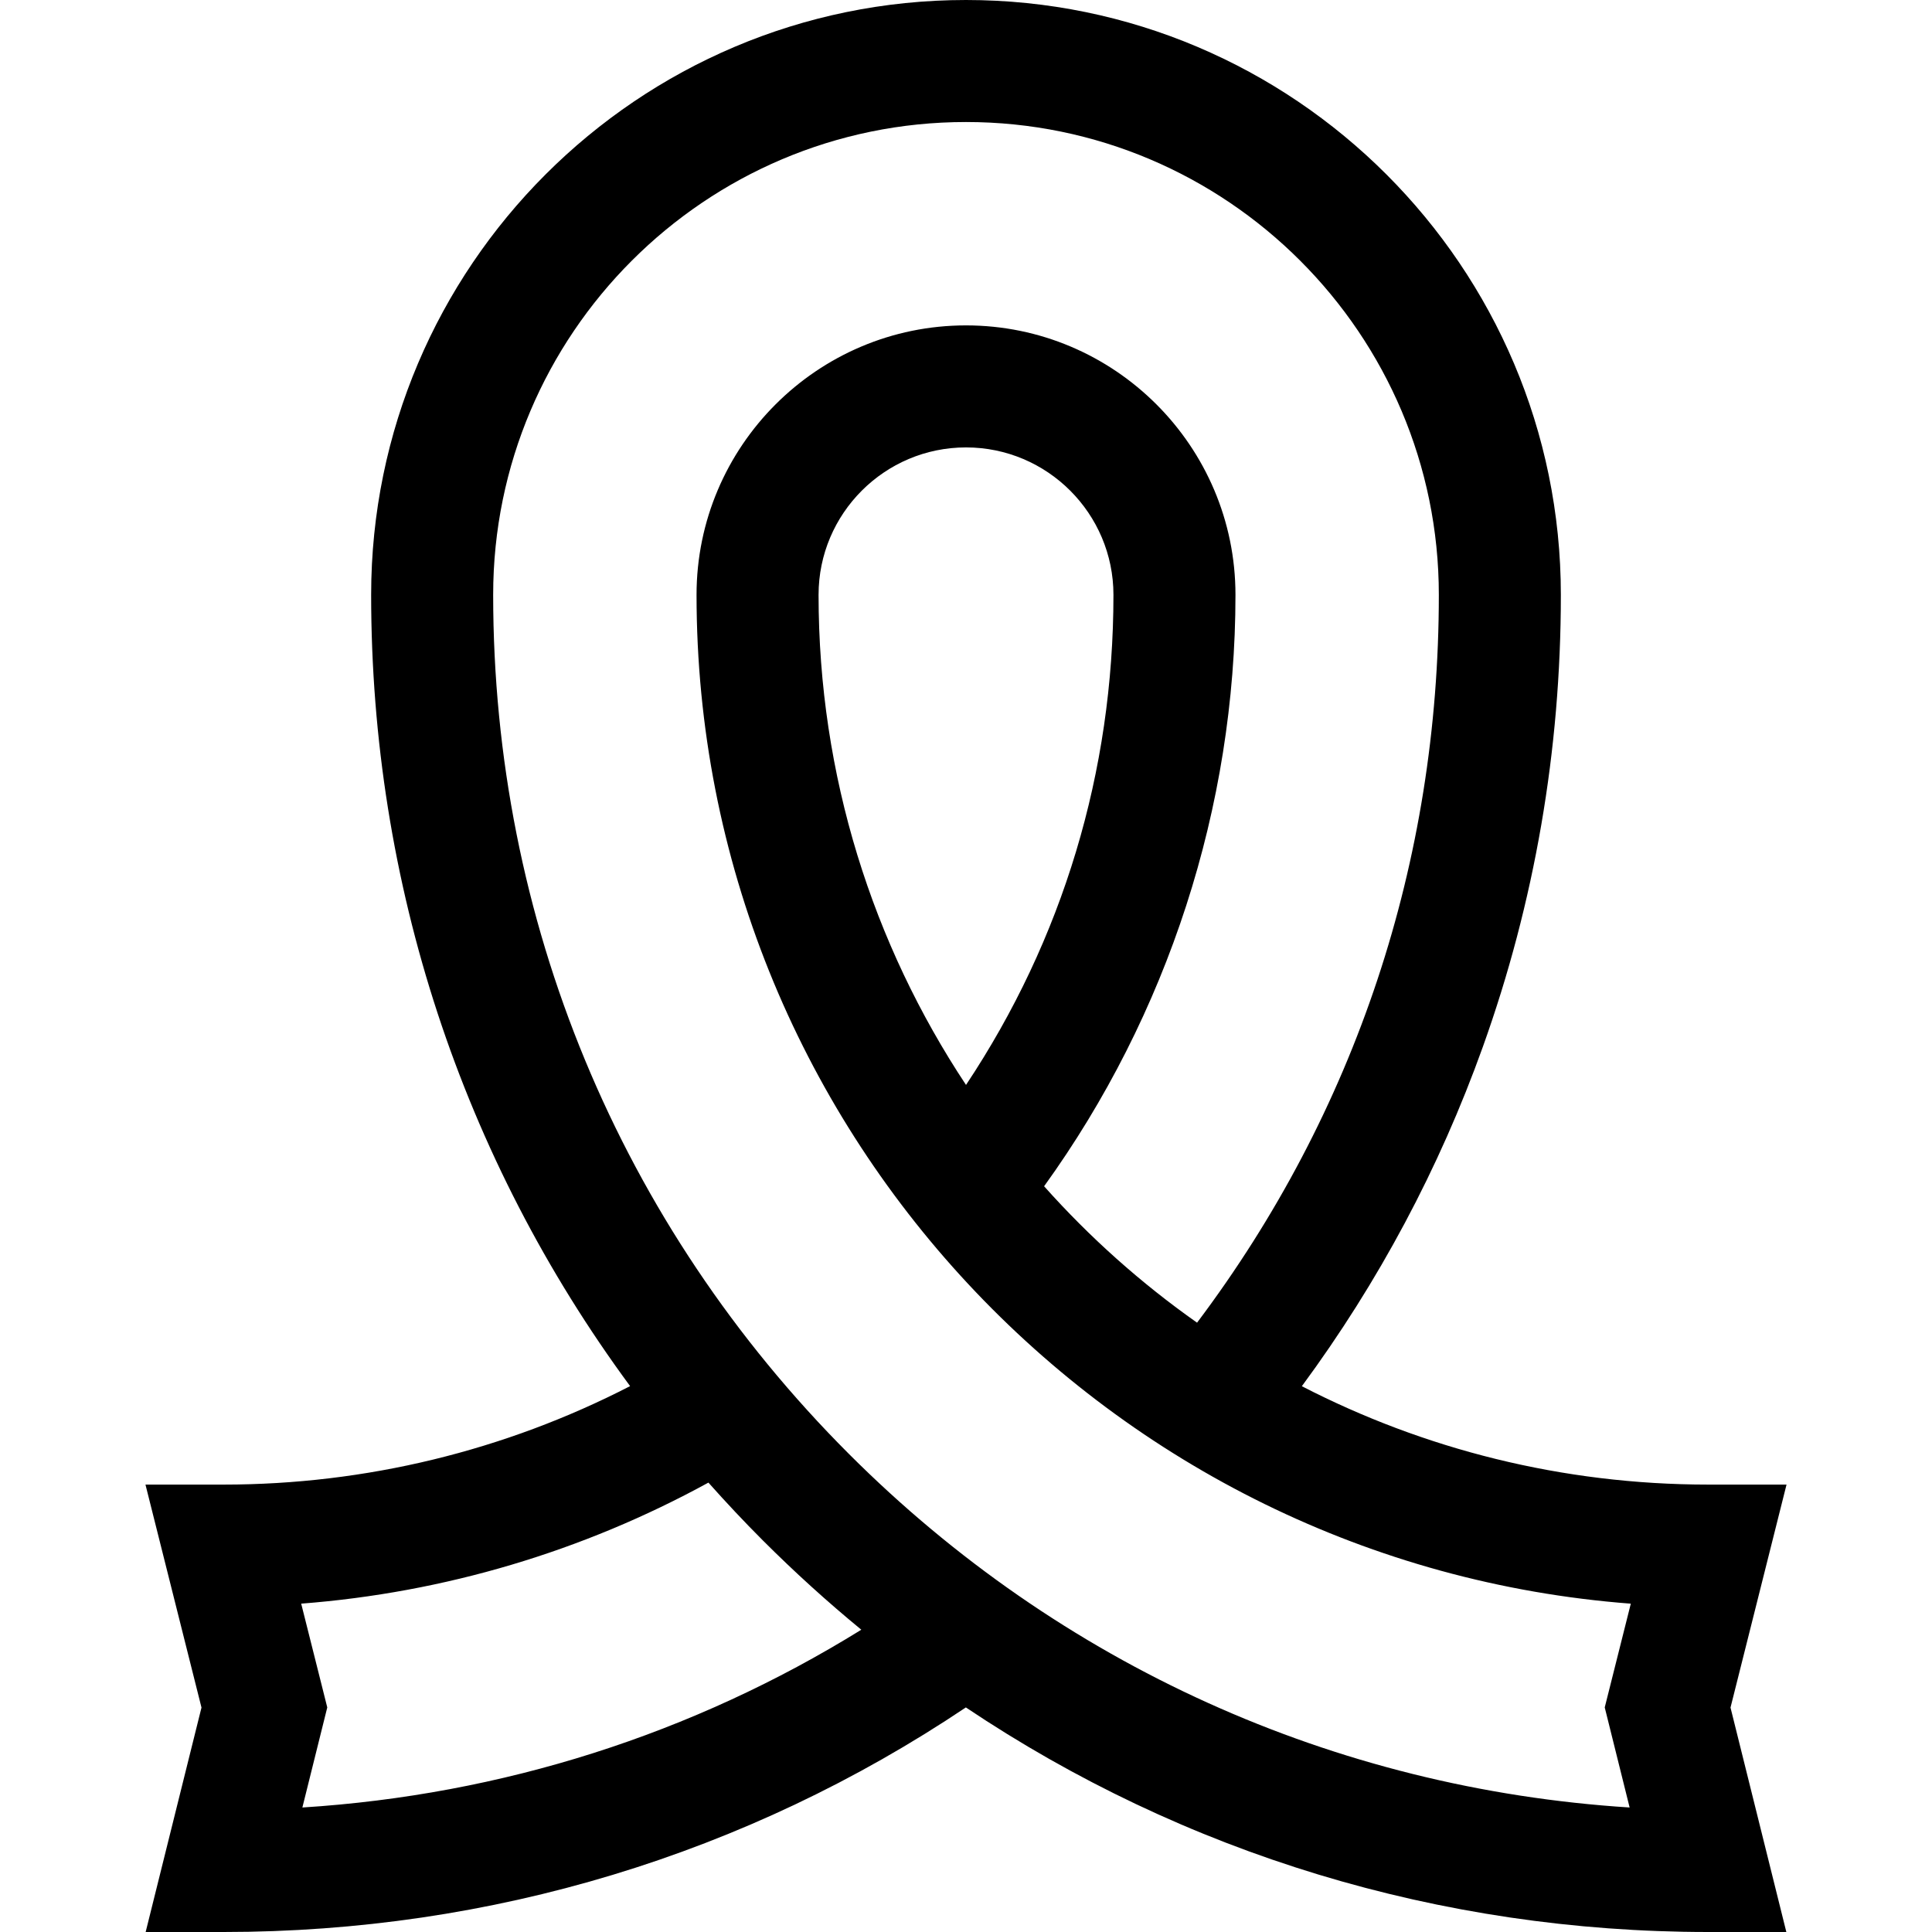 <?xml version="1.0" encoding="iso-8859-1"?>
<!-- Generator: Adobe Illustrator 19.0.0, SVG Export Plug-In . SVG Version: 6.00 Build 0)  -->
<svg version="1.1" id="Capa_1" xmlns="http://www.w3.org/2000/svg" xmlns:xlink="http://www.w3.org/1999/xlink" x="0px" y="0px"
	 viewBox="0 0 475 475" style="enable-background:new 0 0 475 475;" xml:space="preserve">
<g>
	<path d="M439.235,365H420c-35.979,0-69.958-8.732-99.928-24.187c18.86-25.576,33.797-53.569,44.496-83.428
		c12.728-35.521,19.182-72.912,19.182-111.136C383.75,65.607,318.143,0,237.5,0S91.25,65.607,91.25,146.25
		c0,70.954,22.337,138.471,63.667,194.54C124.114,356.666,89.899,365,55,365H35.765l13.773,54.821L35.811,475H55
		c65.687,0,128.536-19.063,182.468-55.213C291.051,455.704,354.042,475,420,475h19.188l-13.727-55.179L439.235,365z M74.341,444.391
		l6.121-24.604l-6.41-25.516c35.122-2.695,69.227-12.836,100.12-29.758c4.306,4.837,8.75,9.581,13.367,14.198
		c7.764,7.764,15.848,15.092,24.223,21.972C170.272,426.378,123.409,441.289,74.341,444.391z M400.659,444.388
		c-72.521-4.604-140.065-35.047-191.908-86.89c-56.426-56.427-87.501-131.449-87.501-211.248C121.25,82.149,173.4,30,237.5,30
		s116.25,52.149,116.25,116.25c0,65.625-20.506,127.206-59.442,178.943c-13.789-9.714-26.41-20.98-37.606-33.541
		c30.422-42.165,47.049-93.323,47.049-145.402c0-36.53-29.72-66.25-66.25-66.25s-66.25,29.72-66.25,66.25
		c0,130.748,101.407,238.261,229.697,248.027l-6.409,25.509L400.659,444.388z M237.502,266.739
		c-22.904-34.575-36.251-76.001-36.251-120.489c0-19.988,16.262-36.25,36.25-36.25s36.25,16.262,36.25,36.25
		C273.75,189.726,261.278,230.998,237.502,266.739z"/>
</g>
<g>
</g>
<g>
</g>
<g>
</g>
<g>
</g>
<g>
</g>
<g>
</g>
<g>
</g>
<g>
</g>
<g>
</g>
<g>
</g>
<g>
</g>
<g>
</g>
<g>
</g>
<g>
</g>
<g>
</g>
</svg>
